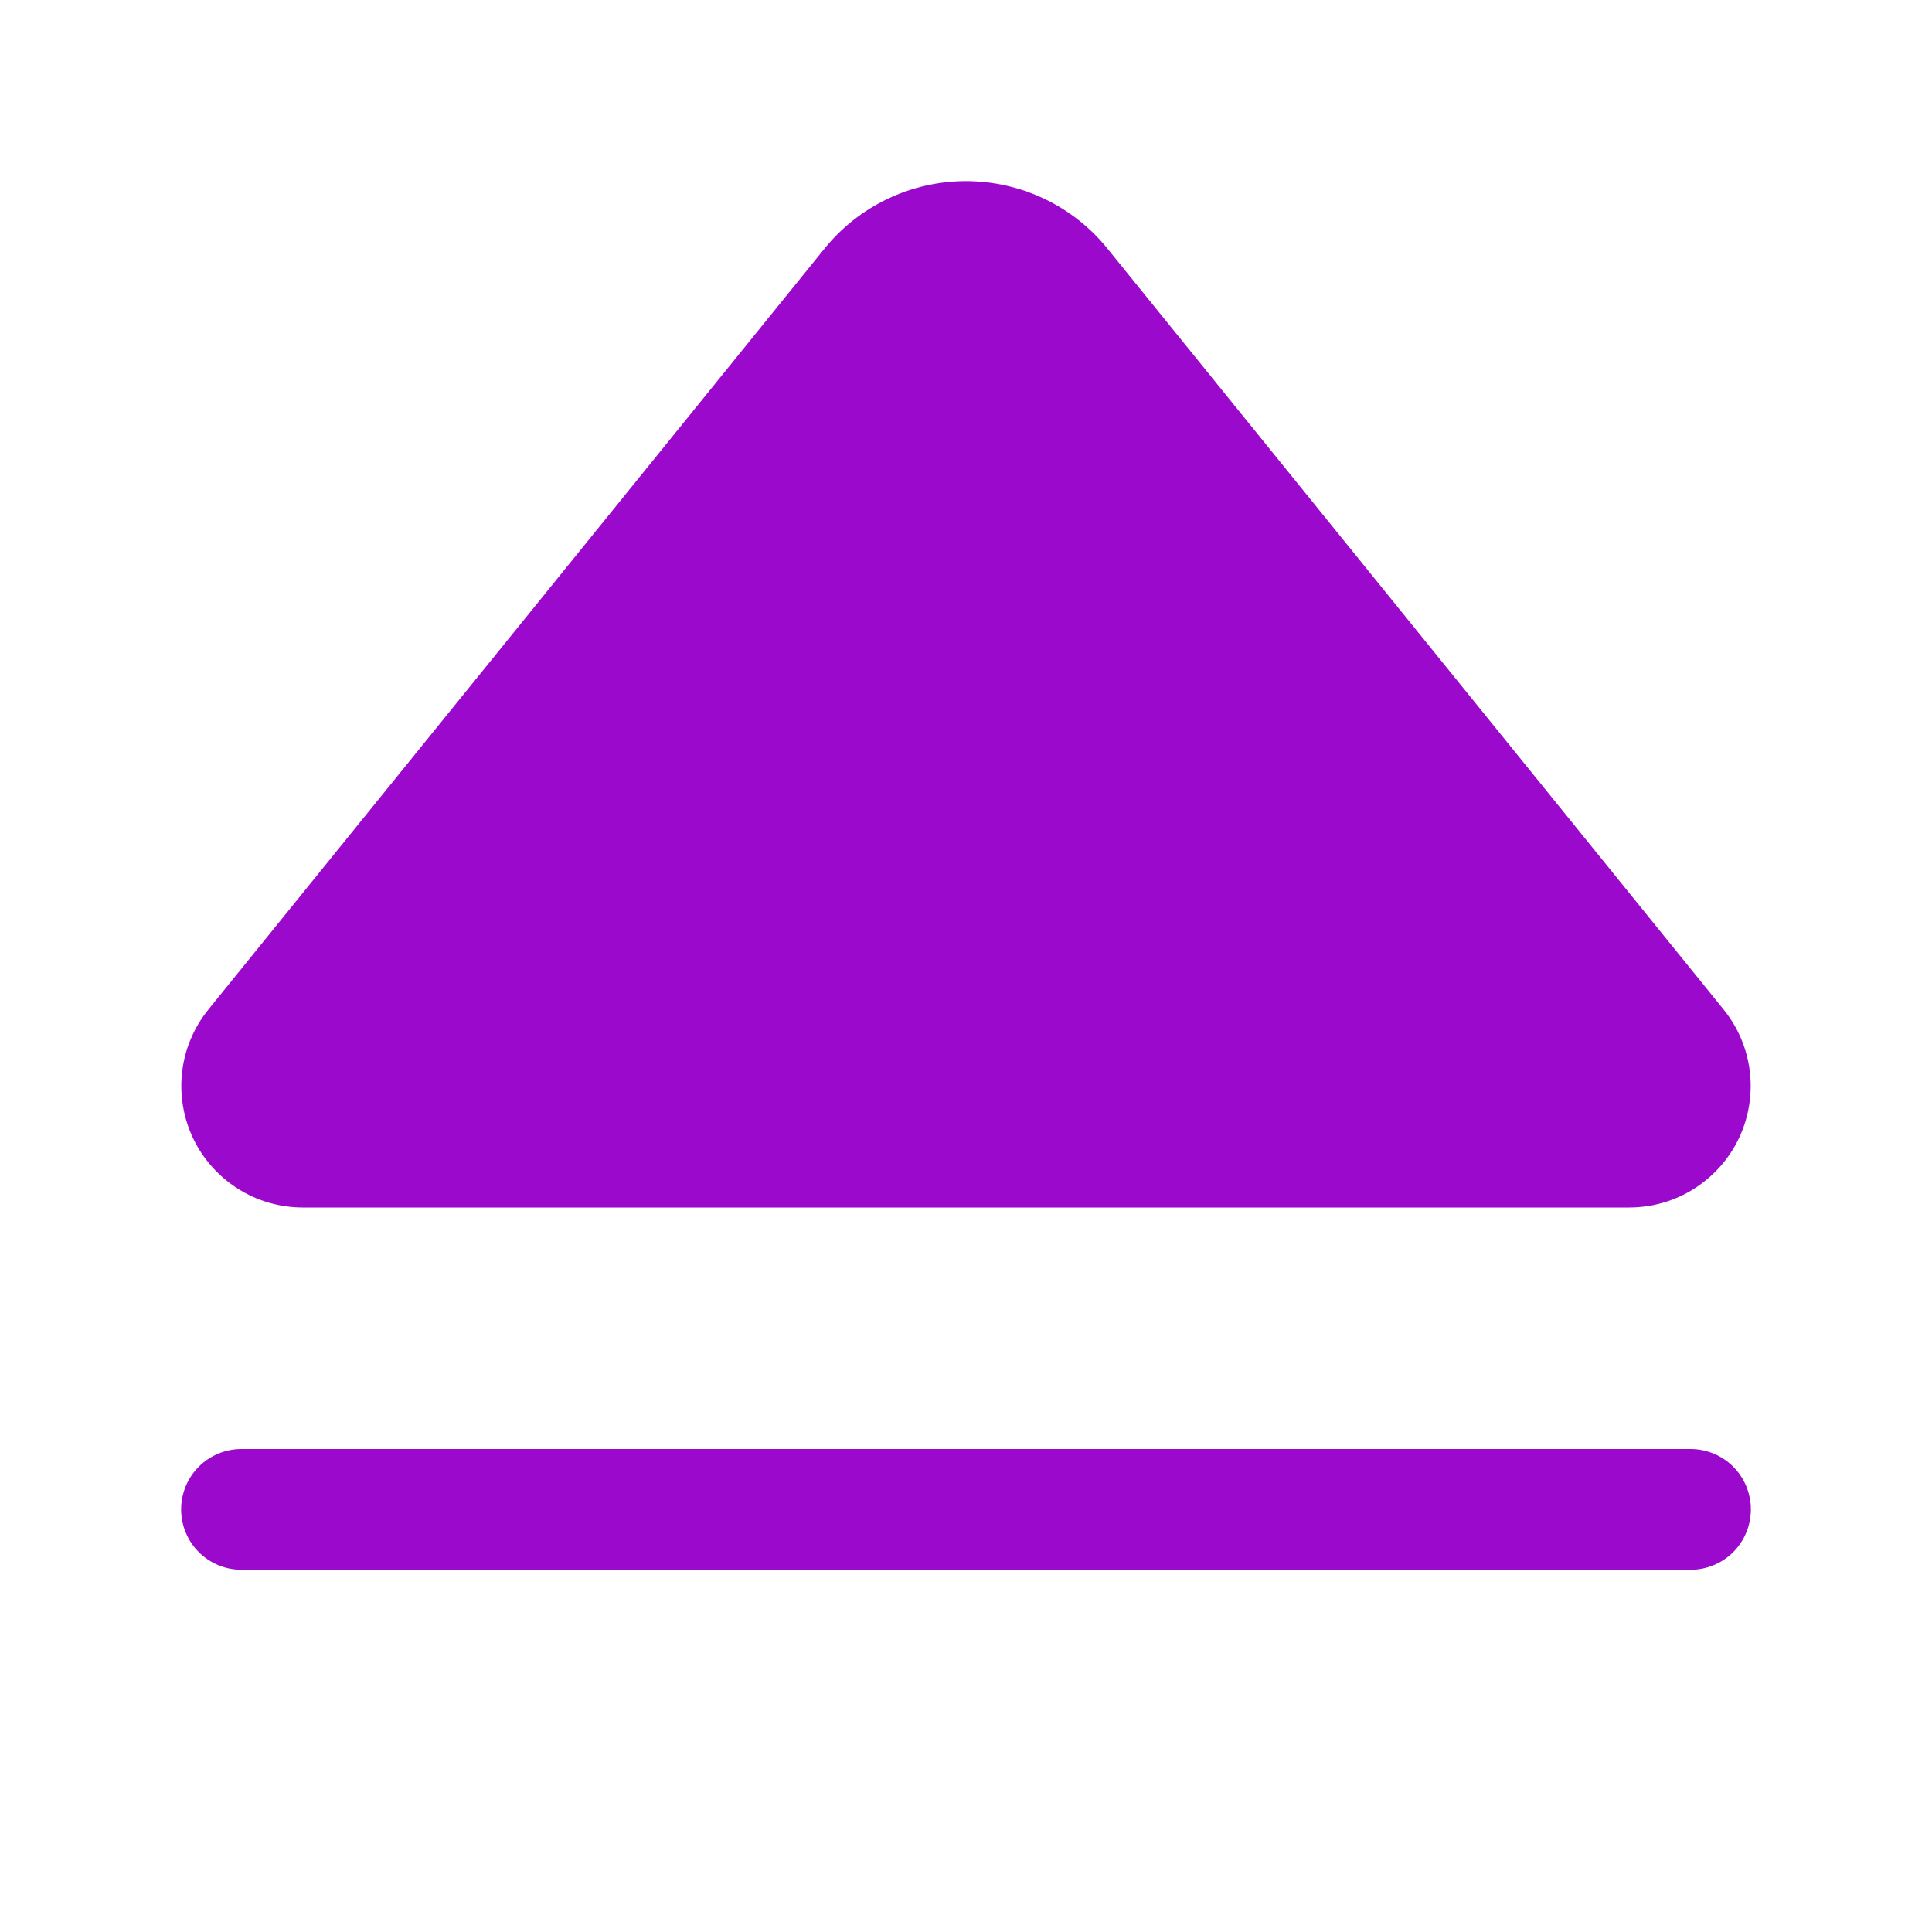<svg width="28" height="28" viewBox="0 0 28 28" fill="none" xmlns="http://www.w3.org/2000/svg">
<g clip-path="url(#clip0_292_124)">
<path d="M25.375 21.875C25.375 22.107 25.283 22.33 25.119 22.494C24.955 22.658 24.732 22.75 24.5 22.75H3.5C3.268 22.75 3.045 22.658 2.881 22.494C2.717 22.33 2.625 22.107 2.625 21.875C2.625 21.643 2.717 21.421 2.881 21.256C3.045 21.092 3.268 21 3.5 21H24.5C24.732 21 24.955 21.092 25.119 21.256C25.283 21.421 25.375 21.643 25.375 21.875ZM4.385 17.5H23.615C23.947 17.499 24.273 17.405 24.553 17.227C24.834 17.049 25.059 16.796 25.202 16.496C25.344 16.196 25.399 15.861 25.36 15.531C25.321 15.201 25.189 14.889 24.98 14.631L16.05 3.603C15.803 3.297 15.49 3.051 15.136 2.882C14.781 2.713 14.393 2.625 14 2.625C13.607 2.625 13.219 2.713 12.864 2.882C12.51 3.051 12.197 3.297 11.95 3.603L3.02 14.631C2.811 14.889 2.679 15.201 2.64 15.531C2.601 15.861 2.656 16.196 2.798 16.496C2.941 16.796 3.166 17.049 3.447 17.227C3.727 17.405 4.053 17.499 4.385 17.5Z" fill="#9B09CC"/>
</g>
<defs>
<clipPath id="clip0_292_124">
<rect width="28" height="28" fill="white"/>
</clipPath>
</defs>
</svg>
